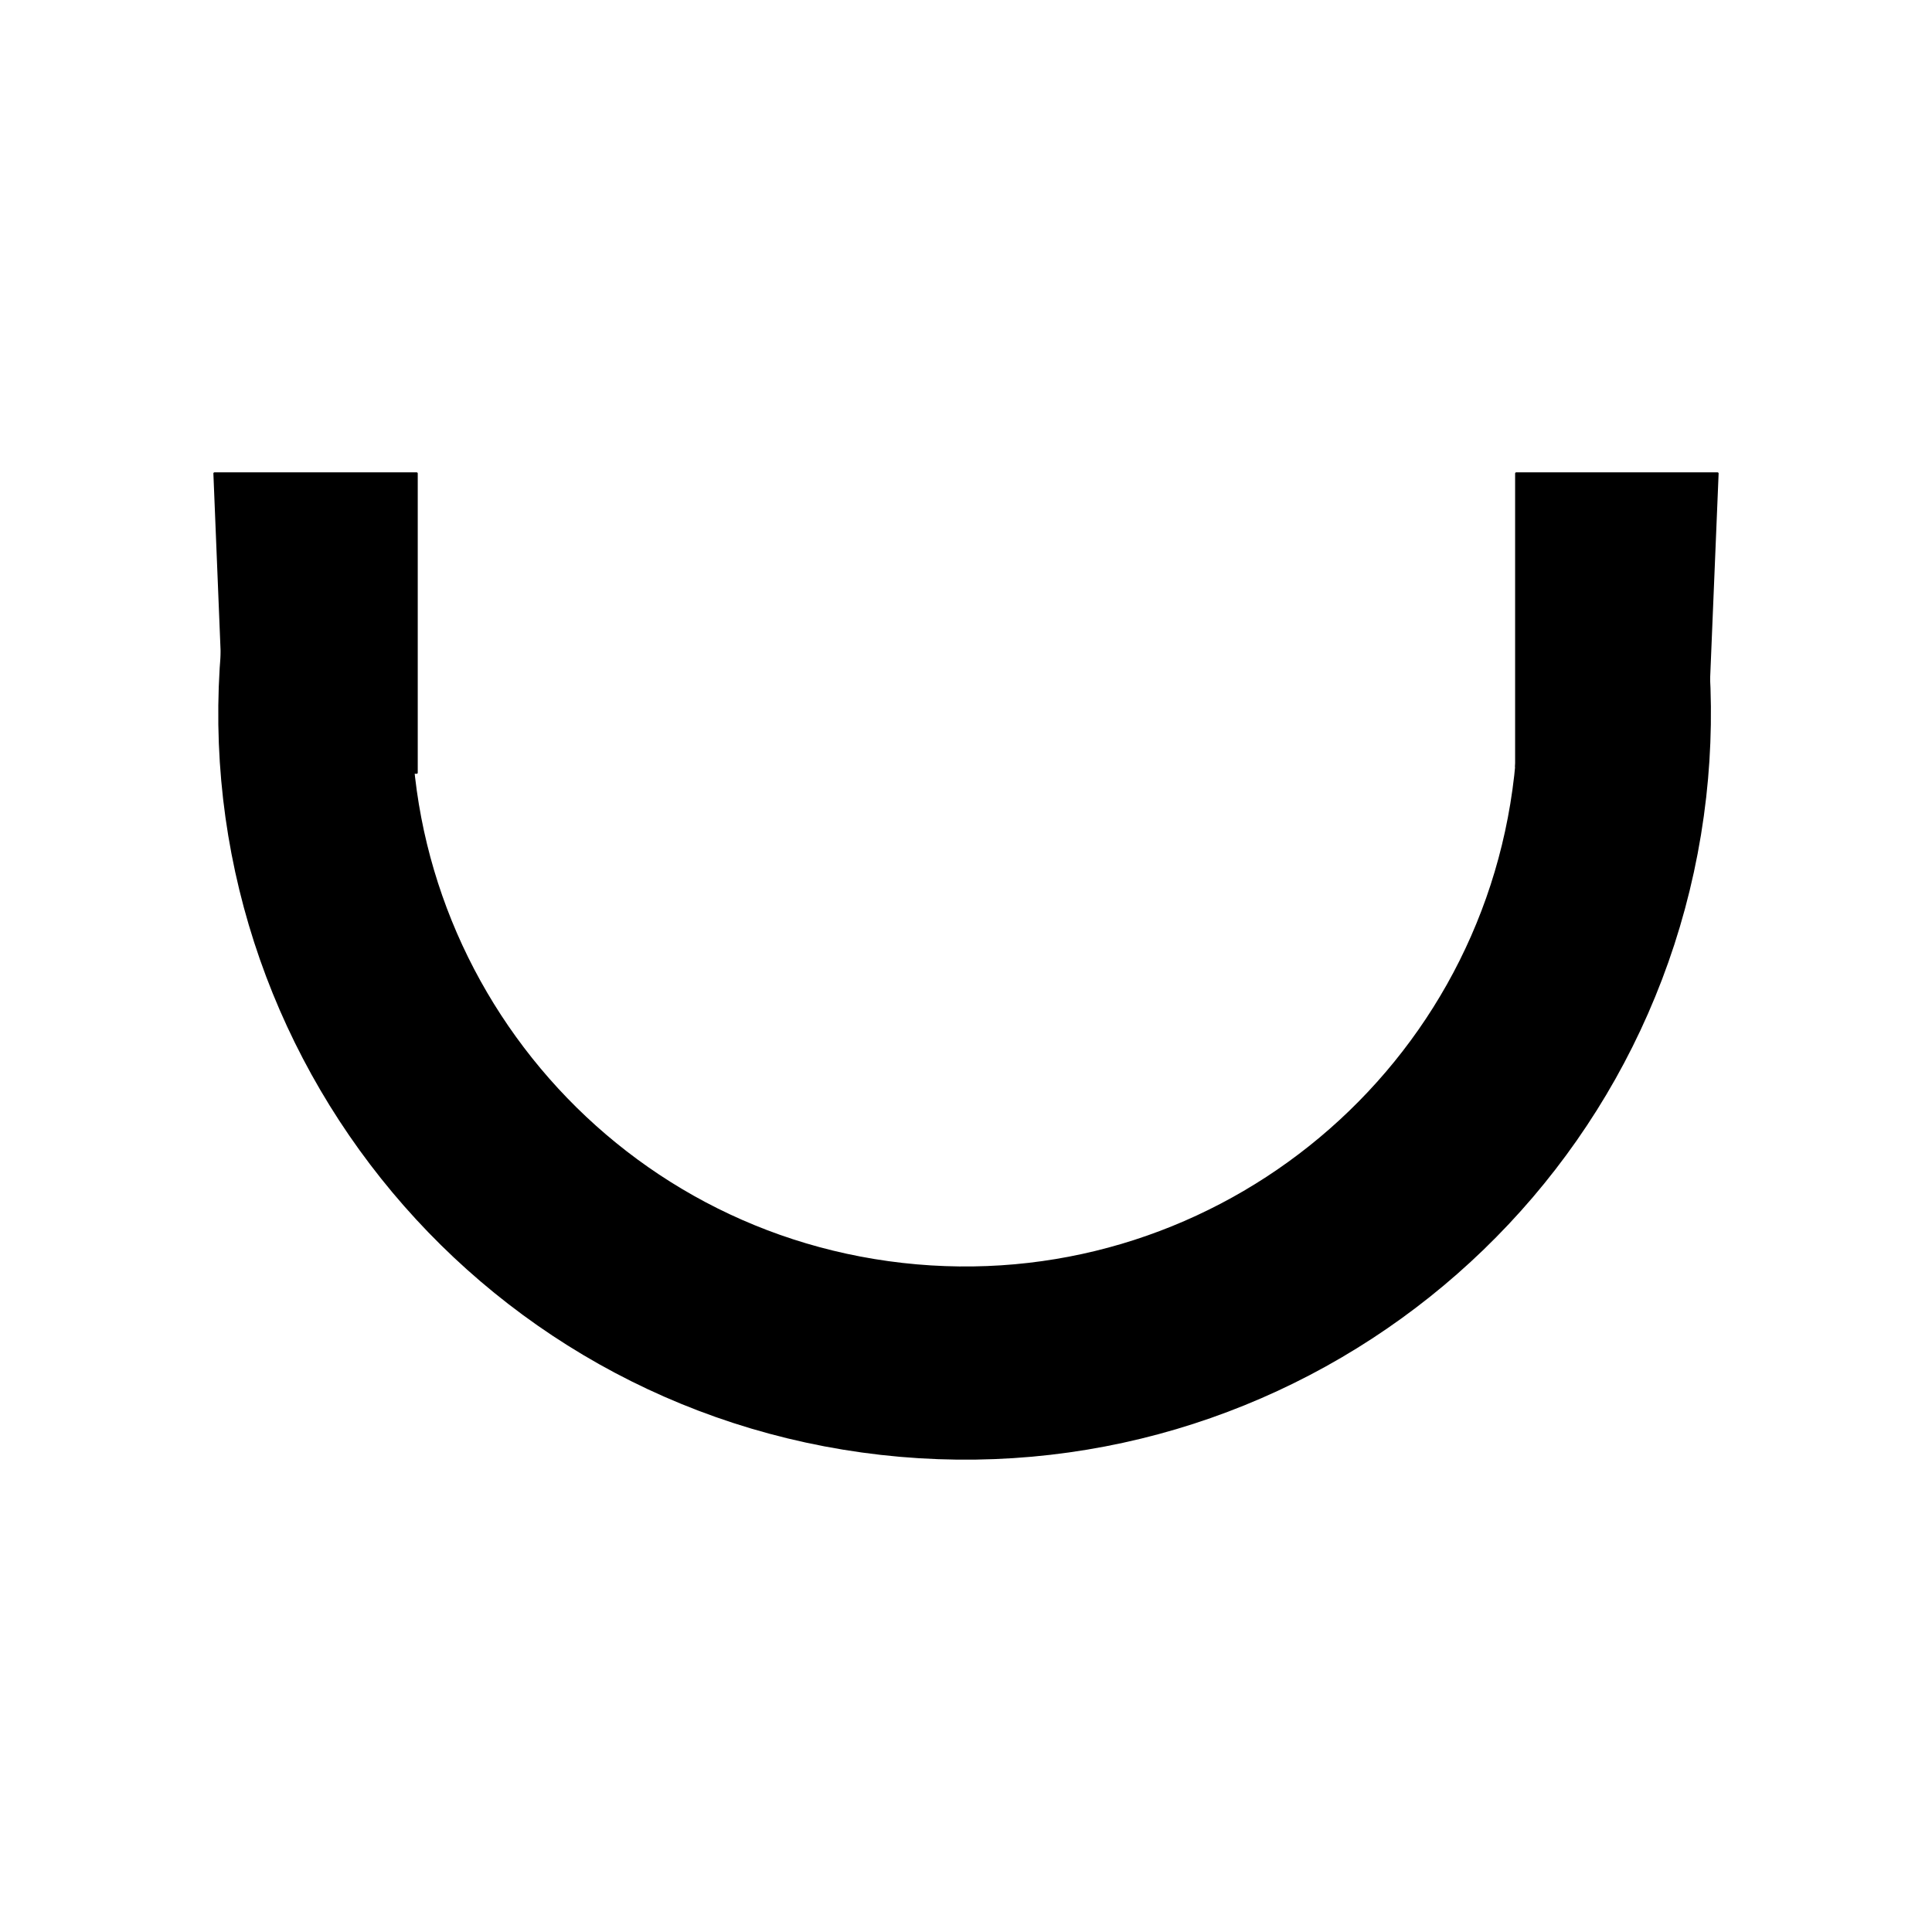 ﻿<?xml version="1.0" encoding="UTF-8"?>
<svg width="900" height="900" xmlns="http://www.w3.org/2000/svg" xmlns:xlink="http://www.w3.org/1999/xlink">
<!--WillInclude_umdx-->
<path d="M 148.61 298.36 C 129.87 464.46 249.33 614.30 415.43 633.04 C 581.52 651.78 731.37 532.32 750.11 366.23 C 752.31 346.68 752.61 326.97 750.99 307.37" stroke-width="90.00" stroke="black" stroke-linecap="round" stroke-linejoin="round" fill="none"  />

<path d="M 80.64 248.68 L 216.71 243.15 L 216.71 337.35 L 77.28 337.35 L 80.64 248.68 Z M 80.64 248.68" transform="rotate(270.00,147.00,290.25)" stroke-width="1.00" stroke="black" stroke-linecap="round" stroke-linejoin="round" fill="black"  />

<path d="M 684.92 241.92 L 821.48 241.92 L 821.48 335.72 L 689.35 330.25 L 684.92 241.92 Z M 684.92 241.92" transform="rotate(270.00,753.20,288.82)" stroke-width="1.00" stroke="black" stroke-linecap="round" stroke-linejoin="round" fill="black"  />


</svg>
<!--OldSVGSize:934 -->
<!--Data_umdx_bIncluded:UEsDBBQAAAAIABsZgVcmRJg/9AEAANwFAAAMAAAAX2dlbmVyYWwuaW5phZRdc6IwFIbv/TEOH1J1O160ZZzaabdOcbrd3mSy4QhpQ8IkQWV//QYLLmCo3mDO+5yTw3sSYkEi0JryZFFwqhEDnugUabGmB2DXa3hzn6+92difXE2Cab1ukxxnEIIitXQHXNMMtAQ1ANdhkrX1OKf1cuq14yoV+xUPgdAMsyWArkXnHCLpGkt9gm1g3UVEMGvacMfO8TeEocgUb9gfbhvLpdlJUcFtW0nIxA42ElNmvH0HKZoi9TORNG7VdnphdHOg6m0g5yj+tokc55bwWlLed66KL82M418p8HchsoFyG1GNFKQl/Ql/CBnRvzA+2N3sQuU3EOUG0pCfKnlWtbSokTZjR8/brQJ9SnfO9+hw5TB3J5ho3tZ3Z77vzaZXzcnPKyfXOIFNmQNKRd+Wrr47s+2ofxmK7u3Ztfpqz33CMqEcPdr7byMvl5HNZeTWjsQS718p7NGSMtZ2zAuCPhJpKT7hAlTVuceapIY26BlIVXXwXwp2sqU5qH8qobL8VgL+VD3TMGNif1NoYbkaHQ2ZFWK4BKn6GzxSDg9FlqulML1xDkT/v/UNpY53xbSHOYGQqua+TbrGjbaUgZlt9d1YBI47IoWUZuJRaj5uq3BBMN9hhTzfdb254/vzYI7mZO4hB41UxfwssoX79XcVOt/y/wBQSwMEFAAAAAgAGxmBV3seSLpUAwAAzgsAAAwAAAAxX1NoZWV0MS50eHTtll1v2koQhu/5L6x2dvZTaKVGoUlTEYoS2pxzZRnHAasORsZRwvn1ZxYMGHCbtlF71VzNvjOe3Z2dh0kkOAiO0efrQXR7dTnsVKtF6hE78/gx9Q9JYu4fTBIJnnbi21m8SIdPjx46DyW5WVFm02zOXjxIyzRI7cyhZ+WFswyVsSBrzzL7L2XP2X0185oLhgactE3fLM2ms8o7xrkF4zrxfJqnntMy/HXKuMqK/TIeZPO0Hy9nvrZDDu/2/n7xNMnT4NlGnBd5UXqhVCe+yPJ8TBcWwRcWGx9KVM6gtYYufXdeeCmcdNoIpzvZ8ku2zCglVSEeFMnXUbEMX+eLWbzOkmeLf7bGv8EYDT4W2TyEjwbn8WJj3JFSn+fj0+MkiGdVFSez9F7QYloWT4uhxwT1RMpIxGojjYCqLSUDKx3ATlt5zZwyUphaEhSGhhmBTtudtvJOMGeVRldr2JIOT9PJlnSyJZ2iuF3pt9Kq8VplWTxfzUfg97bY2rfh5cw+9kNRnuXZdF25L+nevis3RRy/XJLRhd0H45cP6c1+swVVvYLD7qy1g75ca6FgRnG6jtZSbbWVR24YauUcdhYQ9bMyTaj/5p6W4mCZ00uGVgpwRP33F2efB+Oof3U7ji5uPl1Ho7Ob98Oxl7g9XVLMq7LIw/m6tIXVCsVeXHklmTLG0L61GE7YFUefhyN2QW3VqJ1msaEZrOL0qpiYZHKfPiQNovkx0cYwYQVFnwBNVwBFpVOnQAM6JoUCyduApjZzyK2qiRbm55iGNyG99v0hlvlPsHxECzRp2aMM/EQ8icO2uMAyIJNKCGUbMB+FyZawV1l+K5/xKK5mw/TZX/cUkce17RnLlOPvBj1tNQOEnqFmc6IhgFaMDkmKkpoZrpvKYZbz3ruTzK8Qklo3cbGbKLQGbPJdQrSVzIGxFk4RAfJQi9k2RDRTWmjXOvOQWS4RzV9EGojQb55Cjs1pR82gOQotXmPkOPDbkByL8nRn2Rb3ZzGh8QGKqKBrOVxj4WhM2BbFCkfz2q2xMEzKoEgm3EY5zFOTcih+AxWo/zVsvtV3KEHLaZDQ0OHHlHSVY1aB2PHzo4PE0BMILoz7fZg0AGjQ0oUmLruYX6YG3kRNYyEvQ9+R8j9QSwMEFAAAAAgAGxmBV44YTof1AAAAiAEAAAwAAAAxX1NoZWV0MS5pbmllkE1uwjAQRvc+BSeIHCc2eDEroMQSVEigpu3GMo7bRDi2lJ+W3r6OkapGzGZm3nybeX1tzCA2oJX7Ur0kWZoSjrOMUy655kRiifop86xaA+uYWqTo4937FnDCVnmIosu0yqdmKBtX+W/A6KL0ddf50VVrb30HOeE5Z0vCGXoR21KWYnMugGOc4Fh3WmzFrjj/x73uvLVH378CJfSBvkHK/ujomkFa4z6HWg7+2NyMBbJKspzldDm7nrSyBmbITf/p9oFJ4Q4HQGrfOHN/hVCKrPoxXdAW+9yaxoZP1uIpWttPU5AWyakOflKkxy5i4SpzC75+AVBLAwQUAAAACAAbGYFXfd9o6JYEAADiBQAAFQAAAHByaW50aW5mbzIwMjIxMi5wbGlzdFVTe2wURRifb2ehLa/bPihvaOlBebW0x1GRGKD0aADb7bVbjqOvY25v2lvYuzl25/pCZARBEXmpIMZ/EI2aGIPB//zHRENi4j9SUGOMIYSoMeIDjSFqTJ3tnVRmMzvffvs9f99v4hnbcnld3U1QsDplasG0qH+QOq7F0nv8xDGTlvzq9HOWifpZfB81uVuC4PilmObTjcfpCE005o2uFxZ1OoxxAVe09dNntIXbO4zOXZHd0T1d3T29fbG9JG4maP9A0tq3304dcIZHRg8+cejo0888+/yZs+deePGl87v86axt35g5y6et1XfrRu1+OuJ2yTOfOOI3beK6V7TFxSWlZbPL58ydN3/BwkWLl1RULq3yL1tevWLlqtVramqFIrBQxRQxVRSIQlEkponpYoaYKWYJn9BEsSgRpaJMzBblYo6YK+aJ+WKBWCgWicViiQxeVx8IBOsb6jcENjYEGzYFtjRsbQoFNwQDO3YGWlpFhagSfvksk+dyuaulvEJKy+ReLeVKea4RtWKt1FTL7Rd1ol6+A2KdCO7RjbBjpTl1YlqZbkSowy2T2GEyYKUJl6DHtHLd2M4ca5SlObHtkSbqWdPEQ/aT6m7d6GSZVuLIADFt9gPf/8eM6kYTy1jU7dWNNseSnvlUvnw1jbZnTd2YNlc3QpQTy6aJbY7DnA6aYTJlekDmCZMMdQxrlEq52XJc7vn06cZWxjlL5Uro9cxkpEbTYa7rGZJhPZuKe/1q+Wxhh3E5TprofQCGTlK0O+8aYkPp7vyfTiuvz+RsYlqpV6DL8501MydFuIzTYQ0k+YMSWrMub2K2TTjt0Y0W2s//A2ipbuxkcYMMypaaZZde0G3DnKY9wm+3Egmag8WQIHsmxOQsV7p0C1luhrlWDruyfIkGtWUzUtWWtkckWVtIDhgpyjQ0THhyzJdmWyK64SUTS0Vle8WYy7ODXTk6p6U2mhOpO8mPy9khObe2CeZrqLAK5ZcGRTee9B0WTx3xboYrxzFI7AkxQ02L2GKlWKUpXQfXP7p+TYUk7SGZ69hxeZsixM7Sy8eGwmMnfM+d9K4Xl+hWfVRjfnJNxhU10vDUaVlmSMJ2+dRQxHJZDQnGtAqTpWpJJmPT2gQzsynJn/4J3GvldSZZm1dt/jVX2ySjjAxjtoSs5PD4+HhYRr7w8sTsWrOcxG0asiYgI87I6xcuDskZTSpQISpG85EfrUQB9AjagVpQOzLQSXQOXUSX0DvoKrqBPkdfoq/Q1+gbdAvdRnfQt+h79AP6Ef2EfkH30O/oD3Qf/Yn+Rv+gcQDAMAUKoAimw0zwQR0EIAgNsAE2wmOwCbbAVghBM2yHndACOoShAzohAlHogh7og70QhwT0QxL2gQ1pGIYz8DZ8CJ/CHbgLfykzlGplnbJZ0ZUeJakcVE4o55XXlHeVj5Xryi3lLi7GVbgBt+IoNnESM3wAuziLR/ExfBpfxK/iN/Cb+C38Hr6K38cf4Gv4MzyGb+Iv8G38Hf4Z38O/4ft4XC1Up6k+tVydp1aoTWqL2qeaakK11MPq0Rz2CuQJ8gp6aKln/wVQSwECFAMUAAAACAAbGYFXJkSYP/QBAADcBQAADAAAAAAAAAABAAAApIEAAAAAX2dlbmVyYWwuaW5pUEsBAhQDFAAAAAgAGxmBV3seSLpUAwAAzgsAAAwAAAAAAAAAAQAAAKSBHgIAADFfU2hlZXQxLnR4dFBLAQIUAxQAAAAIABsZgVeOGE6H9QAAAIgBAAAMAAAAAAAAAAEAAACkgZwFAAAxX1NoZWV0MS5pbmlQSwECFAMUAAAACAAbGYFXfd9o6JYEAADiBQAAFQAAAAAAAAAAAAAApIG7BgAAcHJpbnRpbmZvMjAyMjEyLnBsaXN0UEsFBgAAAAAEAAQA8QAAAIQLAAAAAA==-->
